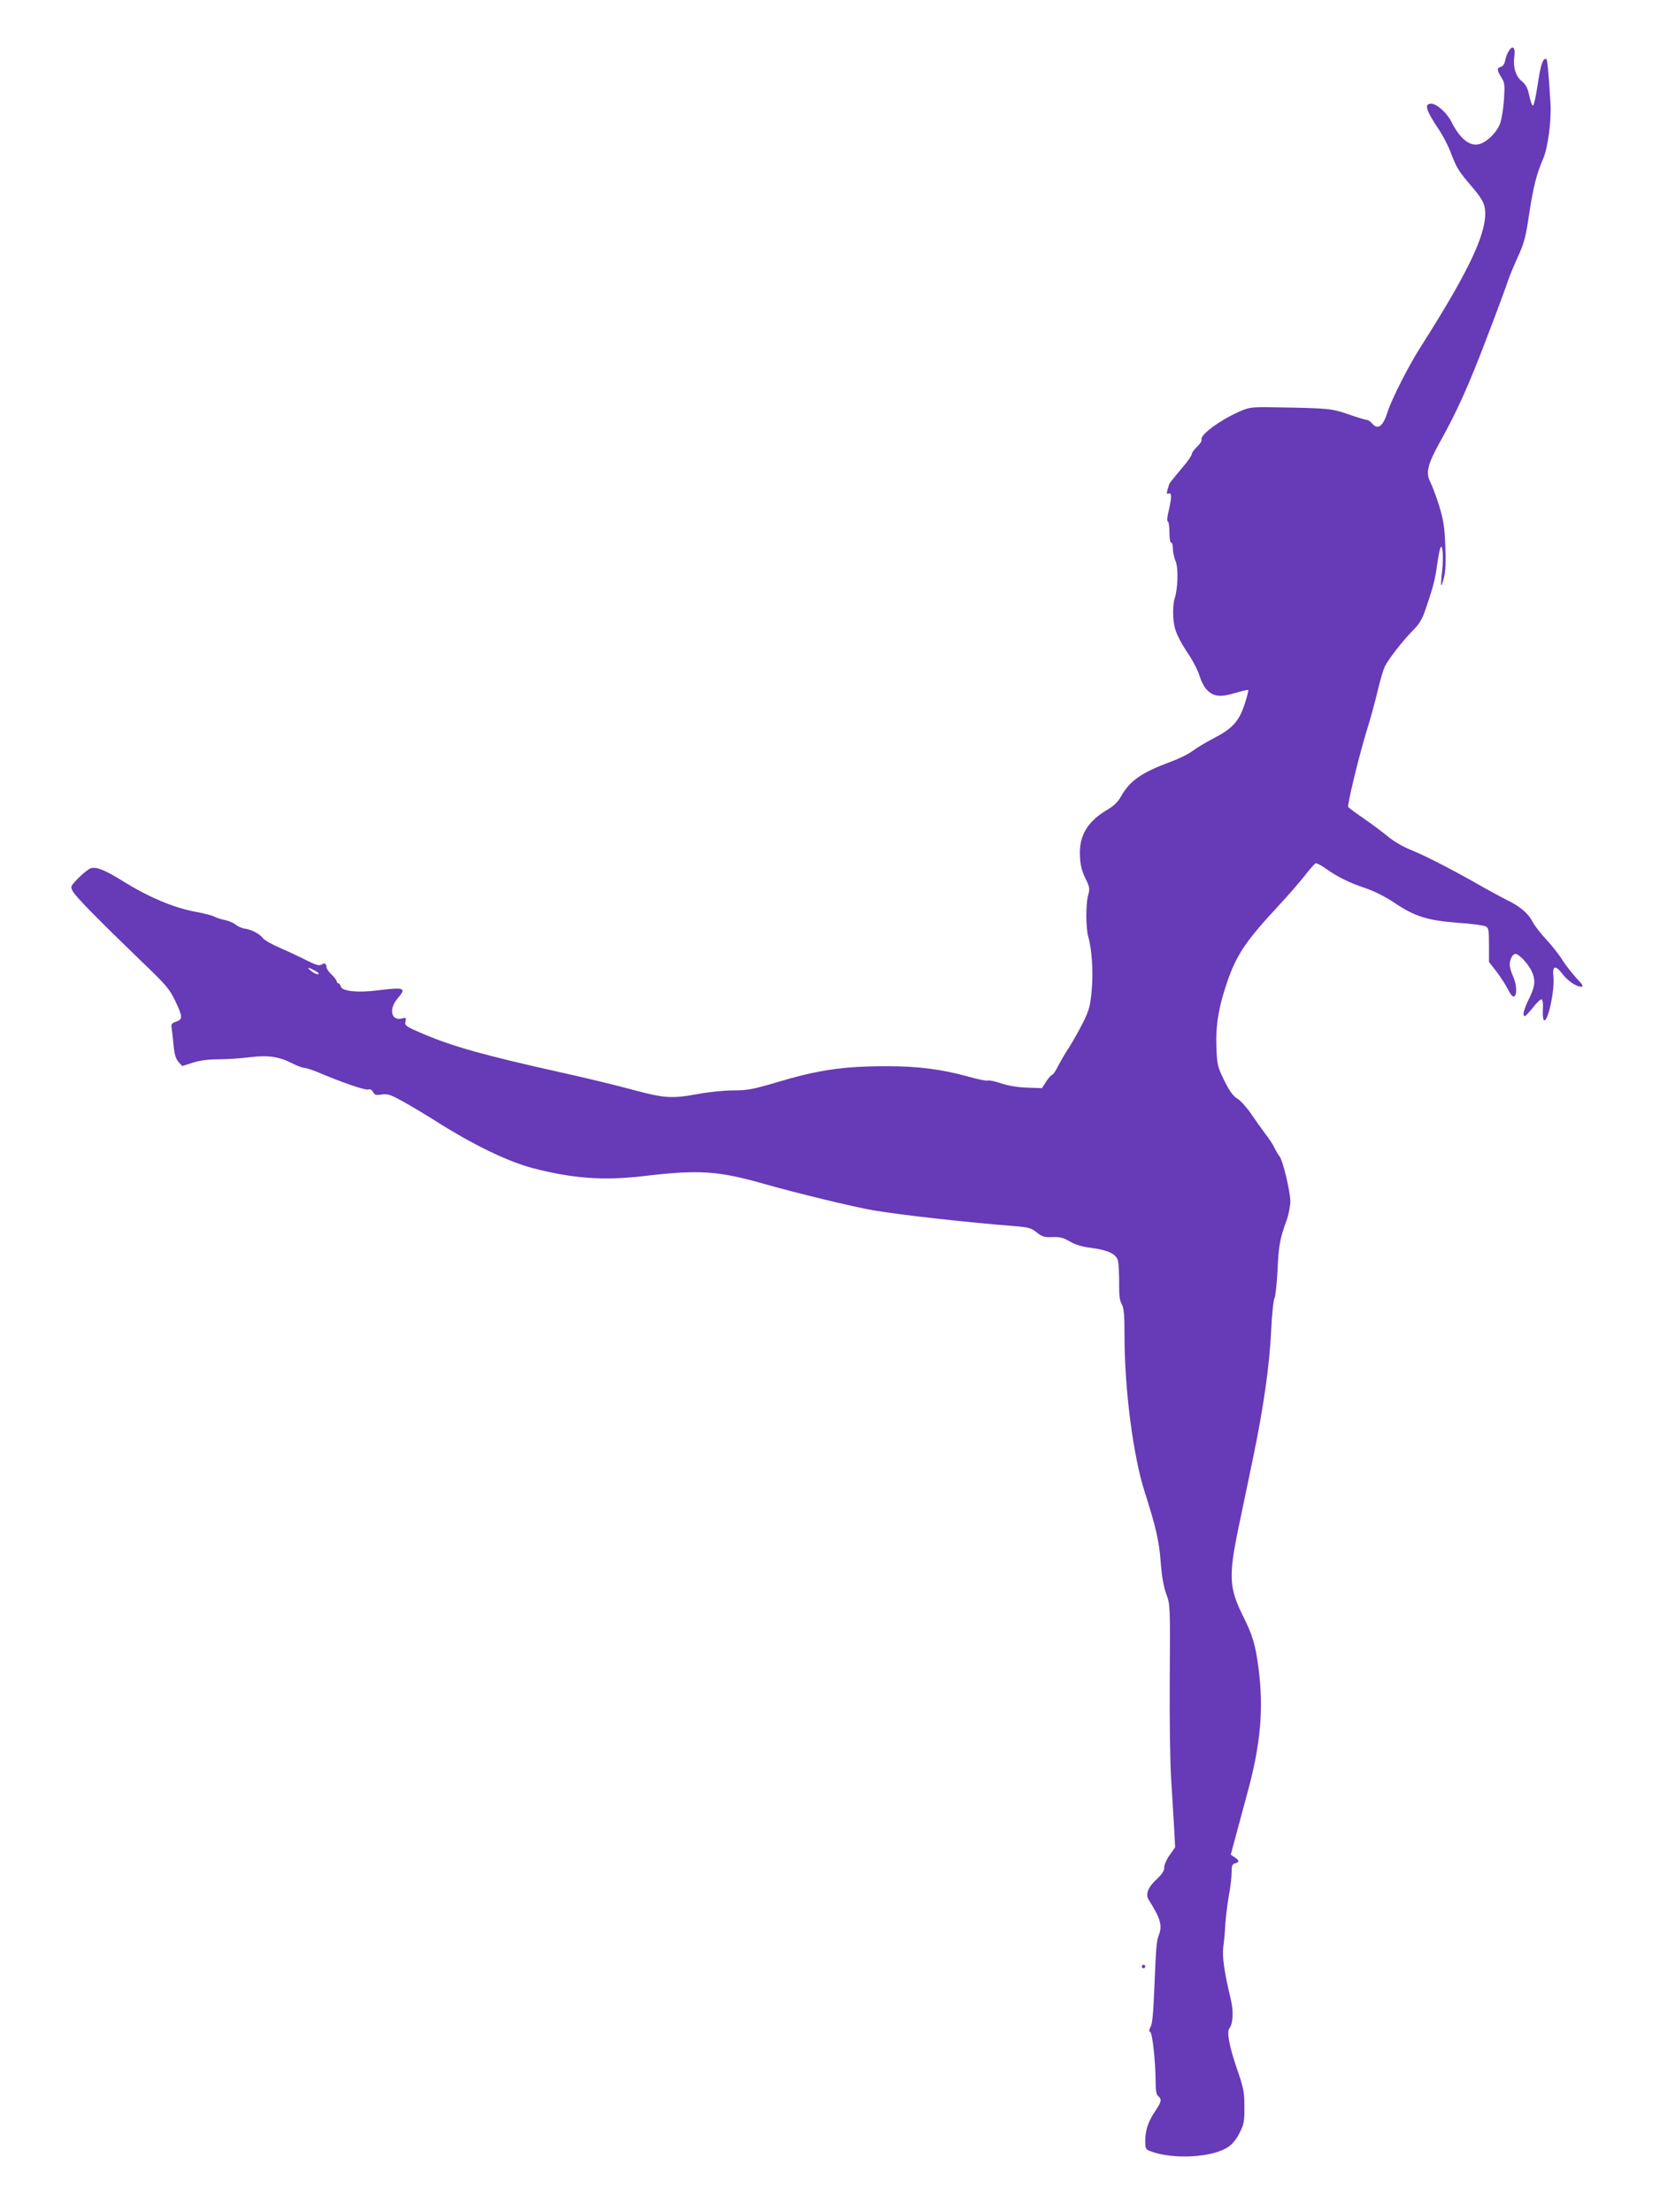 <?xml version="1.0" standalone="no"?>
<!DOCTYPE svg PUBLIC "-//W3C//DTD SVG 20010904//EN"
 "http://www.w3.org/TR/2001/REC-SVG-20010904/DTD/svg10.dtd">
<svg version="1.0" xmlns="http://www.w3.org/2000/svg"
 width="961pt" height="1280pt" viewBox="0 0 961 1280"
 preserveAspectRatio="xMidYMid meet">
<g transform="translate(0,1280) scale(0.1,-0.1)"
fill="#673ab7" stroke="none">
<path d="M8736 12507 c-9 -13 -19 -38 -22 -56 -4 -21 -14 -36 -26 -38 -23 -7
-23 -18 3 -60 20 -31 21 -44 16 -126 -3 -51 -13 -113 -22 -140 -19 -53 -79
-112 -125 -122 -54 -12 -110 35 -158 131 -26 52 -85 104 -117 104 -42 0 -30
-39 47 -153 21 -32 50 -87 64 -123 36 -95 44 -110 123 -202 56 -66 71 -92 77
-127 19 -129 -84 -351 -370 -800 -70 -109 -168 -302 -192 -376 -27 -87 -57
-109 -91 -69 -10 11 -23 20 -30 20 -7 0 -54 14 -105 32 -99 34 -116 36 -428
41 -141 2 -147 1 -210 -27 -112 -50 -224 -134 -214 -160 3 -7 -9 -25 -26 -41
-16 -16 -30 -34 -30 -41 0 -7 -15 -30 -32 -52 -18 -22 -46 -56 -63 -76 -16
-20 -31 -38 -32 -40 -2 -2 -8 -18 -13 -36 -7 -26 -7 -31 5 -26 19 7 19 -20 1
-99 -9 -35 -11 -61 -5 -63 5 -2 9 -30 9 -63 0 -33 4 -59 10 -59 6 0 10 -16 10
-35 0 -20 7 -52 16 -73 17 -41 13 -162 -7 -220 -6 -18 -9 -63 -7 -101 4 -73
23 -120 97 -230 22 -34 47 -85 56 -113 8 -29 27 -65 42 -80 38 -40 79 -44 164
-18 39 11 73 19 75 17 3 -2 -7 -40 -21 -83 -32 -98 -70 -140 -180 -197 -44
-23 -98 -55 -120 -72 -22 -17 -80 -46 -130 -64 -169 -63 -235 -110 -286 -201
-16 -29 -40 -53 -74 -73 -119 -69 -169 -152 -163 -271 2 -52 11 -86 31 -128
26 -52 27 -61 16 -100 -14 -52 -13 -190 1 -238 21 -73 30 -205 20 -311 -8 -90
-15 -115 -49 -184 -22 -44 -58 -108 -80 -143 -23 -34 -52 -85 -66 -112 -14
-28 -29 -50 -34 -50 -5 0 -20 -17 -34 -38 l-25 -39 -87 3 c-55 2 -109 11 -150
25 -35 12 -70 19 -78 16 -7 -3 -60 8 -116 24 -149 41 -286 59 -465 59 -258 0
-399 -21 -649 -96 -129 -38 -161 -44 -241 -44 -51 0 -141 -9 -201 -20 -158
-29 -197 -26 -387 25 -92 25 -278 70 -415 100 -439 98 -619 148 -793 222 -103
44 -109 48 -102 75 4 19 2 20 -22 14 -61 -15 -76 54 -26 114 55 64 45 68 -114
49 -116 -15 -206 -5 -213 22 -3 10 -9 19 -14 19 -5 0 -9 5 -9 10 0 6 -14 24
-30 40 -17 16 -30 35 -30 43 0 21 -11 27 -29 15 -13 -8 -34 -2 -91 27 -41 21
-111 53 -154 72 -44 19 -86 43 -93 53 -18 25 -69 52 -106 56 -16 2 -40 13 -54
24 -14 11 -41 22 -62 26 -20 4 -47 12 -61 20 -14 7 -65 20 -115 29 -117 22
-263 83 -399 167 -117 73 -165 93 -199 84 -12 -3 -44 -28 -71 -55 -48 -49 -49
-51 -35 -78 15 -30 154 -171 400 -408 141 -135 160 -158 193 -226 44 -93 45
-107 6 -121 -27 -9 -30 -14 -26 -42 3 -17 8 -62 11 -99 5 -49 13 -74 28 -92
l22 -24 60 19 c40 13 89 20 148 20 49 0 131 5 183 12 107 13 170 4 251 -38 26
-13 56 -24 66 -24 10 0 46 -12 80 -26 134 -57 271 -104 288 -99 12 4 22 -1 29
-15 9 -17 17 -19 50 -14 33 5 50 0 117 -37 43 -23 126 -73 185 -110 225 -143
425 -240 573 -279 232 -60 408 -73 640 -46 319 38 432 31 695 -44 190 -54 524
-135 636 -154 168 -28 535 -69 824 -92 73 -6 90 -10 122 -36 32 -25 45 -29 91
-27 42 2 62 -3 100 -25 32 -19 71 -31 123 -37 98 -13 145 -35 156 -74 4 -16 7
-73 7 -125 -1 -71 2 -104 15 -127 13 -26 16 -63 16 -185 0 -308 50 -692 116
-899 68 -213 84 -285 94 -414 6 -81 17 -139 32 -180 22 -59 23 -65 20 -485 -2
-234 2 -497 8 -585 5 -88 13 -213 17 -278 l6 -117 -31 -44 c-18 -25 -32 -57
-32 -72 0 -21 -12 -39 -44 -69 -50 -46 -66 -87 -46 -119 68 -106 80 -149 59
-203 -14 -33 -17 -77 -27 -323 -5 -125 -11 -193 -21 -209 -9 -17 -10 -25 -2
-30 13 -8 30 -170 31 -282 0 -56 4 -80 15 -89 22 -18 19 -33 -17 -86 -41 -62
-57 -108 -58 -170 0 -47 2 -52 28 -62 131 -51 363 -38 454 25 24 16 48 47 65
82 25 50 28 67 27 151 0 85 -5 108 -43 218 -45 131 -60 214 -44 234 21 26 25
97 9 165 -40 168 -51 248 -44 308 5 33 10 94 12 135 3 41 12 113 20 160 9 47
16 107 16 133 0 40 3 50 20 54 26 7 25 17 -2 35 l-23 15 28 104 c15 57 45 167
66 245 79 285 98 494 66 737 -16 124 -35 188 -85 287 -84 167 -89 235 -31 515
22 105 60 288 85 407 61 293 96 540 105 738 4 92 13 175 19 187 6 11 14 85 18
163 6 141 14 184 53 290 11 30 20 78 21 106 0 58 -43 239 -63 263 -7 9 -21 32
-30 51 -9 19 -32 54 -50 76 -17 23 -54 74 -81 114 -27 40 -64 81 -82 92 -25
15 -45 42 -76 104 -39 80 -42 90 -46 192 -5 129 13 236 64 384 53 154 109 236
297 438 54 58 121 135 150 172 28 37 57 69 63 72 6 2 33 -11 60 -31 68 -48
134 -81 230 -113 50 -17 114 -49 166 -84 119 -80 191 -102 366 -116 79 -5 153
-15 163 -21 17 -8 19 -22 19 -108 l0 -98 44 -56 c24 -32 54 -78 66 -103 12
-25 27 -43 34 -41 19 6 18 65 -3 113 -12 26 -21 58 -21 71 0 31 17 63 33 63
20 0 73 -56 93 -98 25 -53 22 -88 -14 -161 -31 -62 -40 -101 -24 -101 4 0 25
23 47 50 22 28 44 49 50 47 6 -2 9 -28 7 -59 -2 -31 1 -58 6 -62 23 -14 63
171 55 252 -7 64 11 70 52 16 31 -40 80 -74 109 -74 15 0 9 11 -27 49 -25 27
-63 75 -83 107 -20 32 -63 86 -95 120 -32 34 -67 80 -78 102 -23 46 -74 89
-146 123 -27 14 -86 45 -130 70 -165 95 -343 187 -421 218 -50 20 -104 51
-140 81 -33 27 -96 74 -141 105 -46 31 -85 61 -88 65 -7 11 66 310 109 448 19
59 46 159 61 222 15 63 34 128 42 143 22 44 102 147 159 205 42 42 57 67 78
130 43 124 55 172 66 255 6 43 14 86 18 95 13 34 20 -49 11 -130 -5 -44 -8
-83 -5 -85 2 -2 9 19 16 48 9 35 11 95 7 183 -4 108 -11 148 -35 228 -17 53
-40 115 -51 137 -29 56 -17 104 59 240 97 175 163 321 273 611 58 151 110 293
117 315 7 22 32 83 56 136 38 83 47 116 68 260 24 153 41 220 79 309 28 64 49
222 43 322 -12 198 -18 258 -26 258 -20 0 -31 -36 -48 -149 -10 -67 -22 -122
-27 -122 -6 0 -15 26 -22 58 -9 44 -19 63 -43 83 -36 29 -52 83 -43 146 6 49
-9 65 -31 31z m-6913 -5324 c18 -9 26 -18 20 -20 -7 -3 -25 5 -39 16 -32 25
-24 27 19 4z"/>
<path d="M6610 1420 c0 -5 5 -10 10 -10 6 0 10 5 10 10 0 6 -4 10 -10 10 -5 0
-10 -4 -10 -10z"/>
</g>
</svg>
